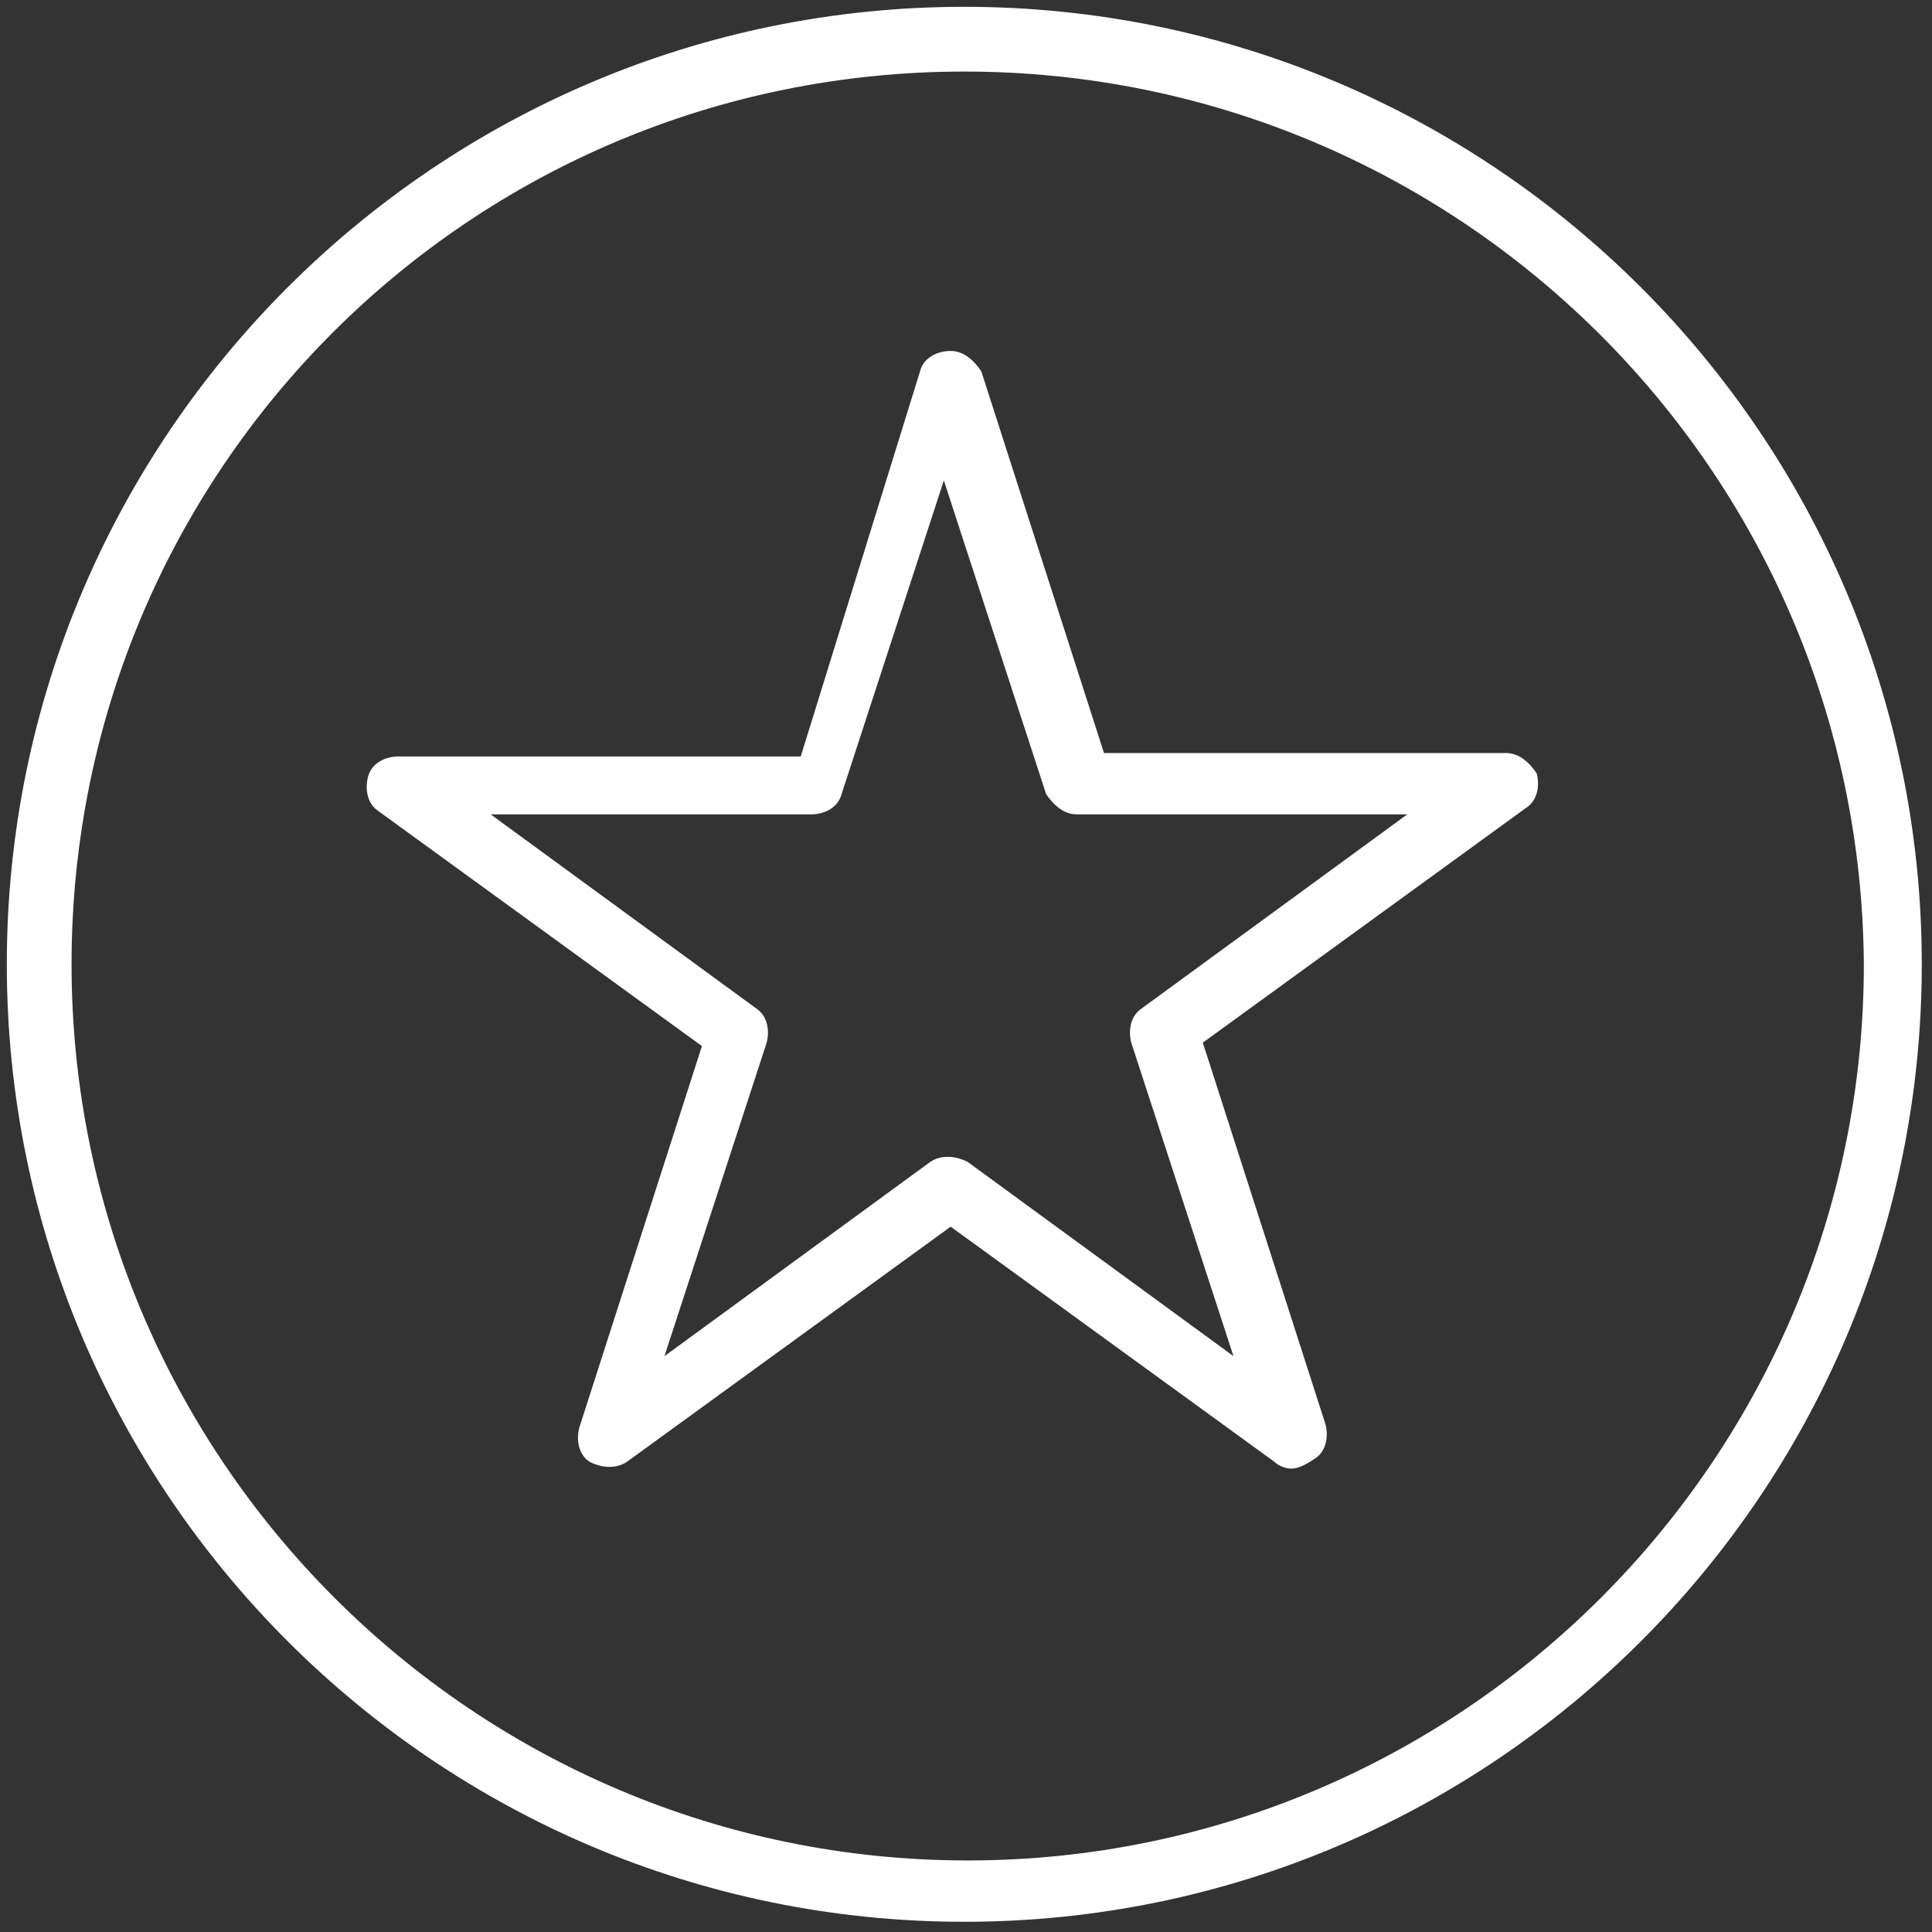 <?xml version="1.0" encoding="utf-8"?>
<!-- Generator: Adobe Illustrator 24.3.0, SVG Export Plug-In . SVG Version: 6.00 Build 0)  -->
<svg version="1.1" id="Vrstva_1" xmlns="http://www.w3.org/2000/svg" xmlns:xlink="http://www.w3.org/1999/xlink" x="0px" y="0px"
	 viewBox="0 0 56.7 56.7" style="enable-background:new 0 0 56.7 56.7;" xml:space="preserve">
<rect x="0" y="0" width="56.7" height="56.7" fill="#333333" stroke="none"/>
<style type="text/css">
	.st0{fill:#FFFFFF;}
</style>
<g>
	<g>
		<g>
			<path class="st0" d="M28.3,56.4c-15.5,0-28.1-12.6-28.1-28.1c0-15.5,12.6-28.1,28.1-28.1c15.5,0,28.1,12.6,28.1,28.1
				C56.4,43.8,43.8,56.4,28.3,56.4z M28.3,2.1C13.8,2.1,2.1,13.8,2.1,28.3c0,14.5,11.8,26.3,26.3,26.3c14.5,0,26.3-11.8,26.3-26.3
				C54.6,13.8,42.8,2.1,28.3,2.1z"/>
		</g>
	</g>
	<g>
		<path class="st0" d="M37.9,43.1c-0.2,0-0.4-0.1-0.5-0.2L27.9,36l-9.5,6.9c-0.3,0.2-0.7,0.2-1.1,0c-0.3-0.2-0.4-0.6-0.3-1l3.6-11.2
			l-9.5-6.9c-0.3-0.2-0.4-0.6-0.3-1c0.1-0.4,0.5-0.6,0.9-0.6h11.8L27,10.9c0.1-0.4,0.5-0.6,0.9-0.6l0,0c0.4,0,0.7,0.3,0.9,0.6
			l3.6,11.2h11.8c0.4,0,0.7,0.3,0.9,0.6c0.1,0.4,0,0.8-0.3,1l-9.5,6.9l3.6,11.2c0.1,0.4,0,0.8-0.3,1C38.3,43,38.1,43.1,37.9,43.1z
			 M14.4,23.9l7.8,5.7c0.3,0.2,0.4,0.6,0.3,1l-3,9.2l7.8-5.7c0.3-0.2,0.7-0.2,1.1,0l7.8,5.7l-3-9.2c-0.1-0.4,0-0.8,0.3-1l7.8-5.7
			h-9.7c-0.4,0-0.7-0.3-0.9-0.6l-3-9.2l-3,9.2c-0.1,0.4-0.5,0.6-0.9,0.6H14.4z"/>
	</g>
</g>
</svg>
